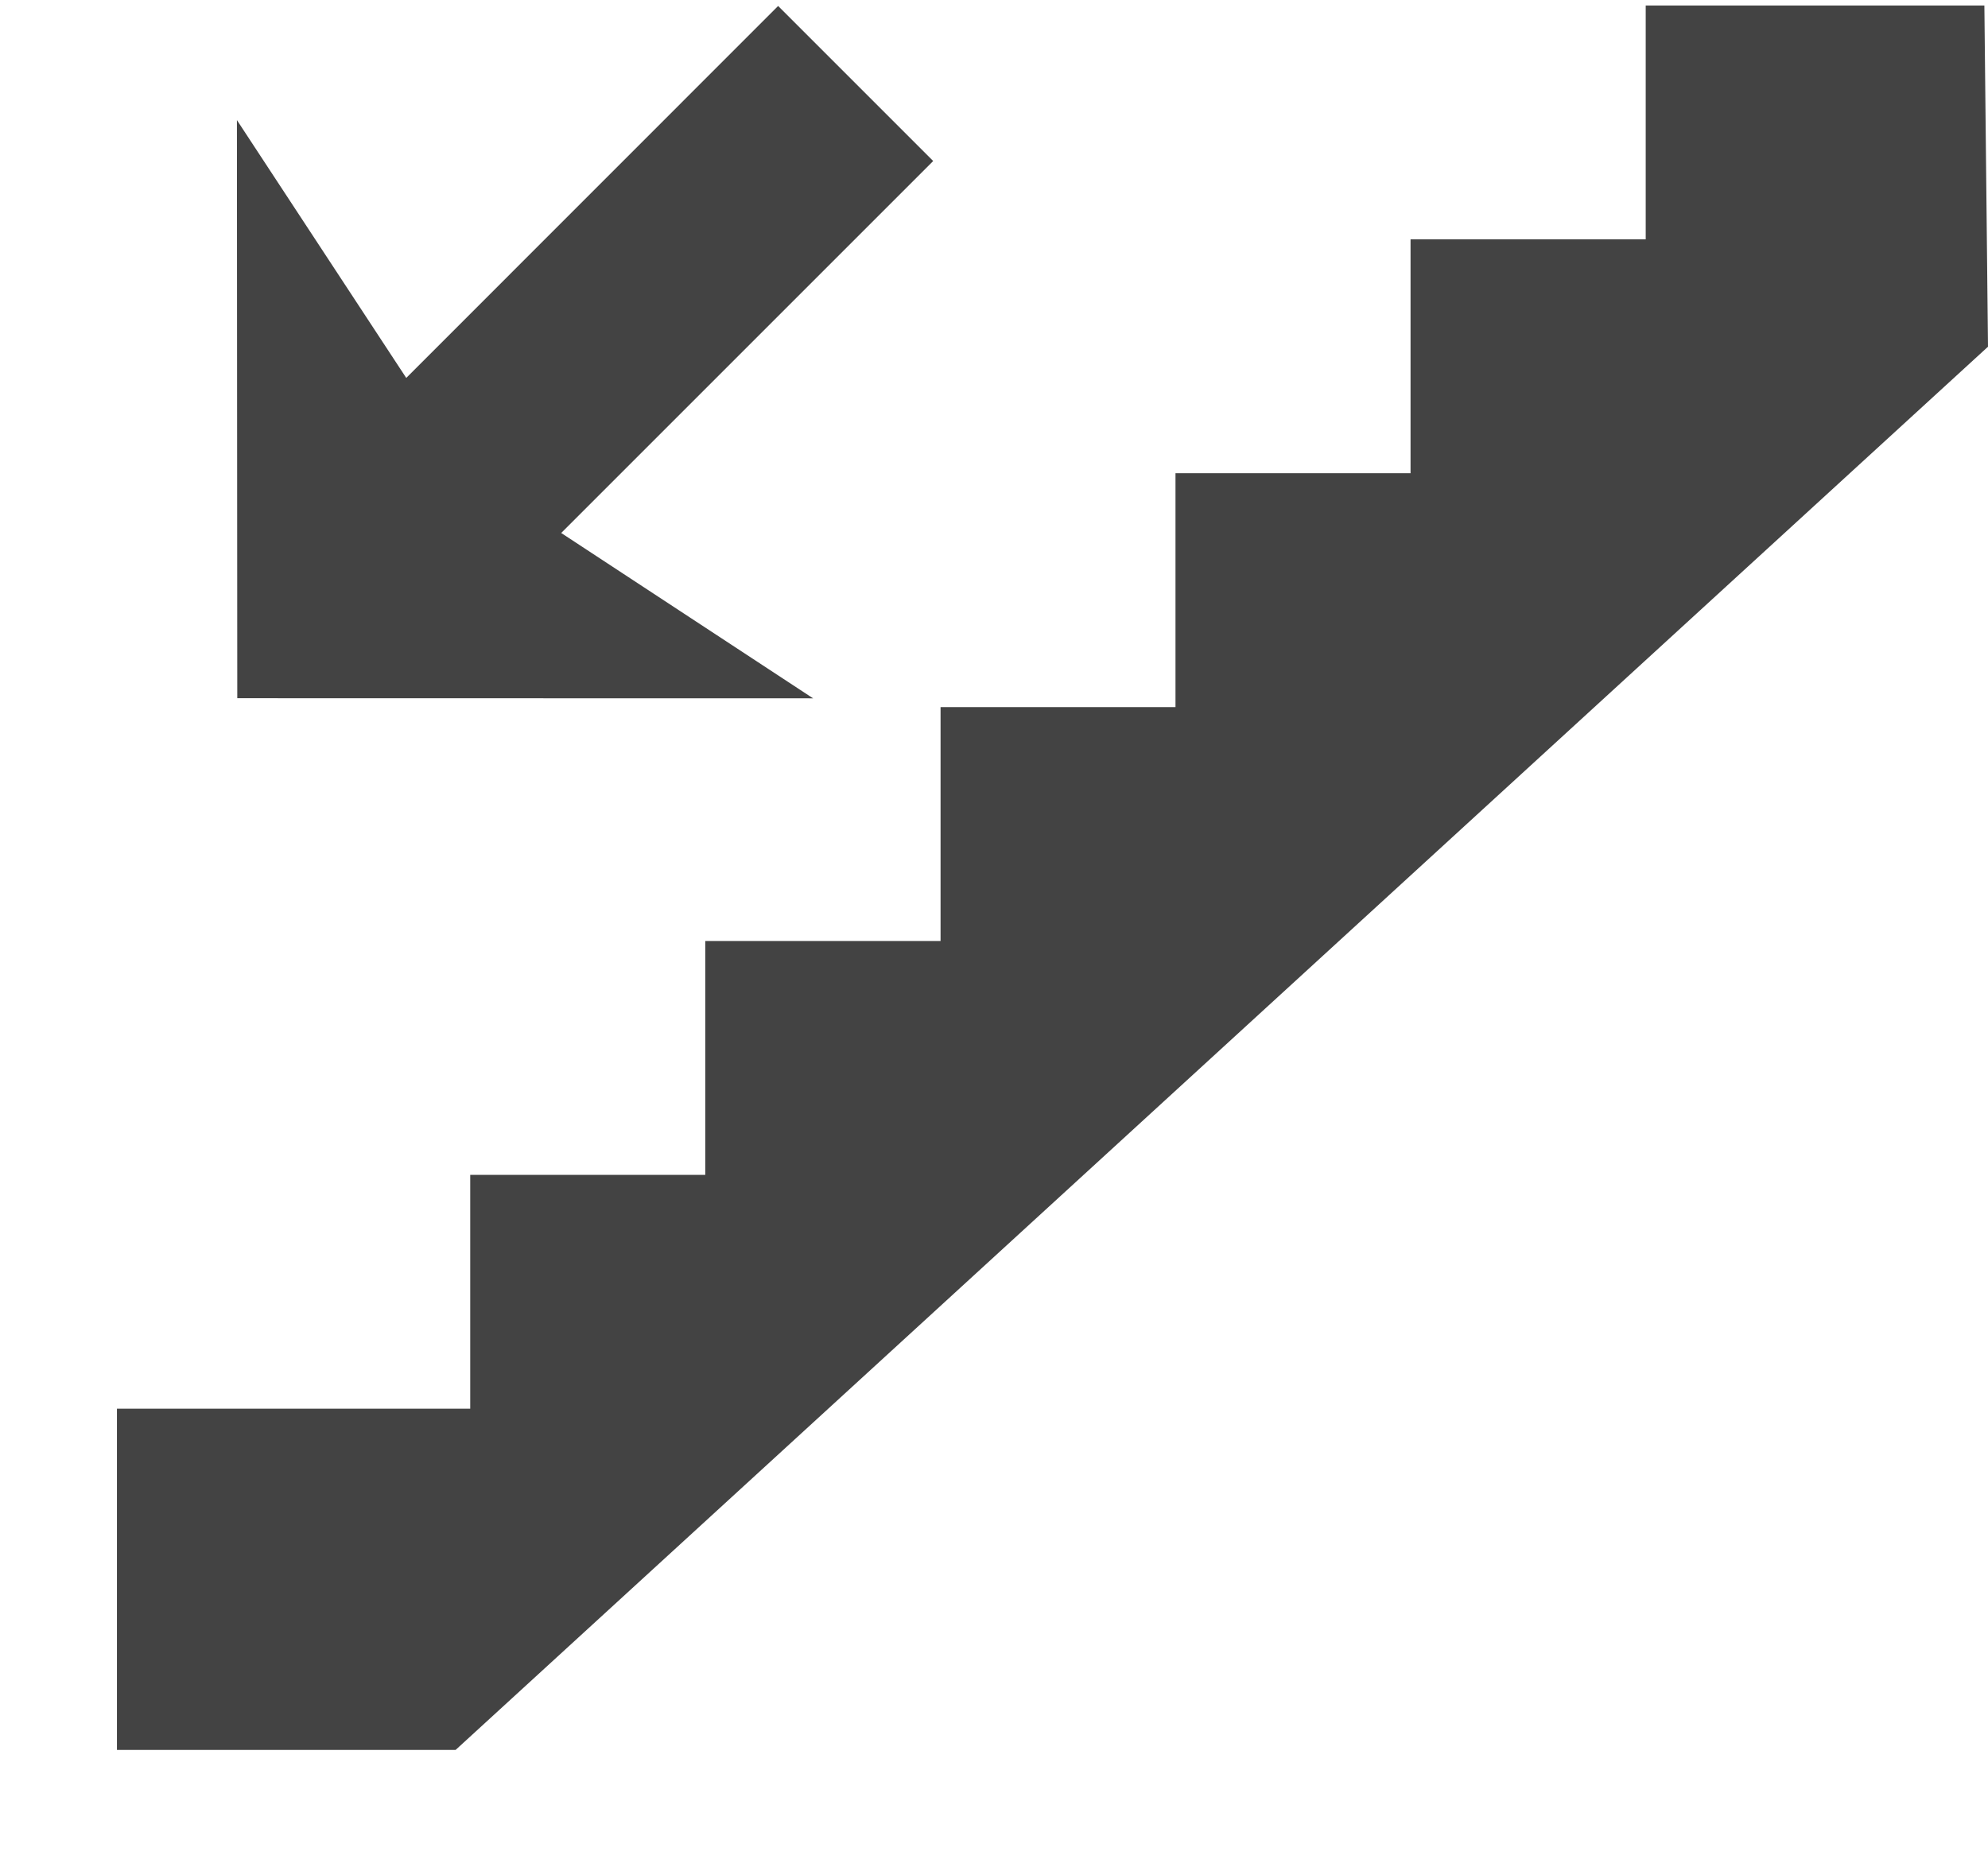 <?xml version="1.0" encoding="UTF-8"?> <!--?xml version="1.0" encoding="UTF-8" standalone="no"?--> <svg xmlns="http://www.w3.org/2000/svg" xmlns:xlink="http://www.w3.org/1999/xlink" viewBox="0 0 17 16" class="si-glyph si-glyph-downstair"><!-- Generator: Sketch 3.0.3 (7891) - http://www.bohemiancoding.com/sketch --><title>1051</title><defs></defs><g stroke="none" stroke-width="1" fill="none" fill-rule="evenodd"><g transform="translate(1, 0)" fill="#434343"><path d="M15.969,0.047 L13.073,0.047 L13.073,2.047 L11.062,2.047 L11.062,4.047 L9.052,4.047 L9.052,6.047 L7.043,6.047 L7.043,8.047 L5.031,8.047 L5.031,10.047 L3.021,10.047 L3.021,12.047 L0,12.047 L0,14.965 L2.896,14.965 L16,2.965 L15.969,0.047 Z" class="si-glyph-fill"></path><path d="M1.029,5.971 L5.953,5.972 L3.799,4.558 L6.98,1.377 L5.654,0.051 L2.474,3.232 L1.026,1.027 L1.029,5.971 Z" class="si-glyph-fill"></path></g></g></svg> 
